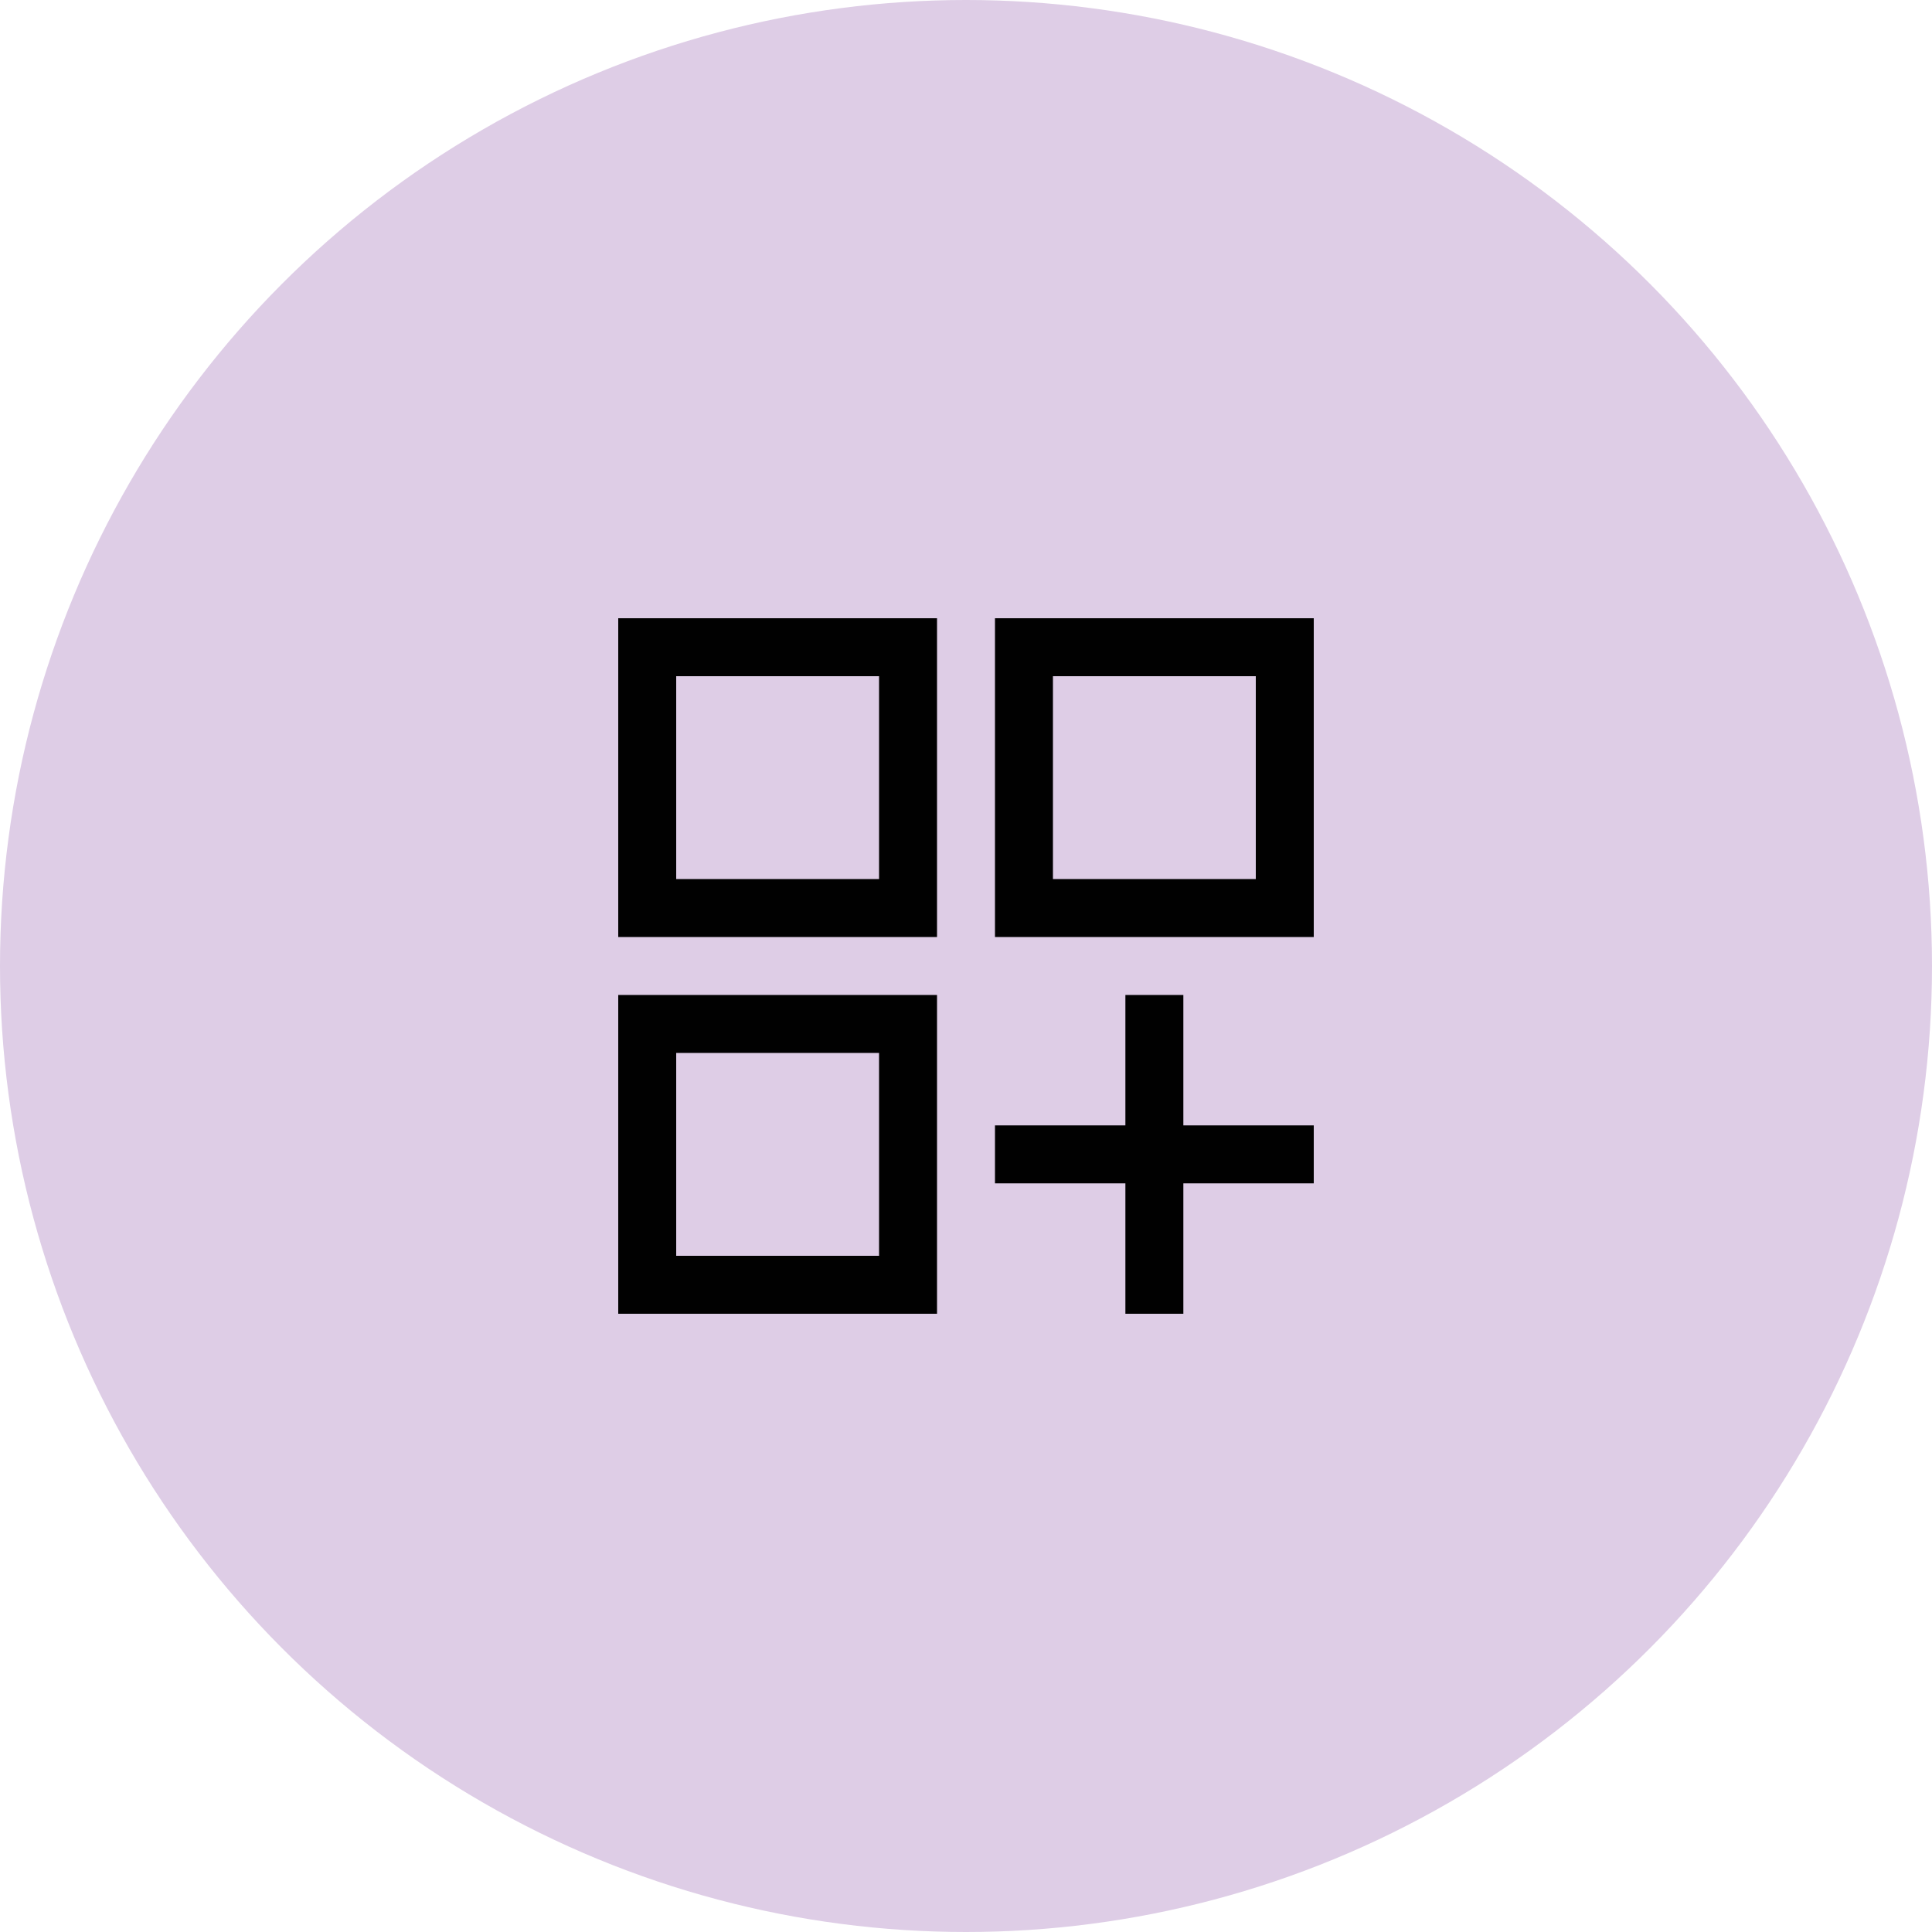 <?xml version="1.0" encoding="UTF-8"?>
<svg id="Calque_1" data-name="Calque 1" xmlns="http://www.w3.org/2000/svg" viewBox="0 0 200 200">
  <defs>
    <style>
      .cls-1 {
        fill: #010101;
      }

      .cls-2 {
        fill: #decde6;
      }
    </style>
  </defs>
  <circle class="cls-2" cx="100" cy="100" r="100"/>
  <path class="cls-1" d="m64,64h33v33h-33v-33Zm6,5.9v18.8-18.8Zm33-5.9h33v33h-33v-33Zm-39,39h33v33h-33v-33Zm6,8.1v18.9-18.9Zm46.5-8.1h6v13.5h13.5v6h-13.5v13.5h-6v-13.5h-13.5v-6h13.5v-13.5Zm-7.5-33v21h21v-21h-21Zm-39,0v21h21v-21h-21Zm0,39v21h21v-21h-21Z"/>
</svg>